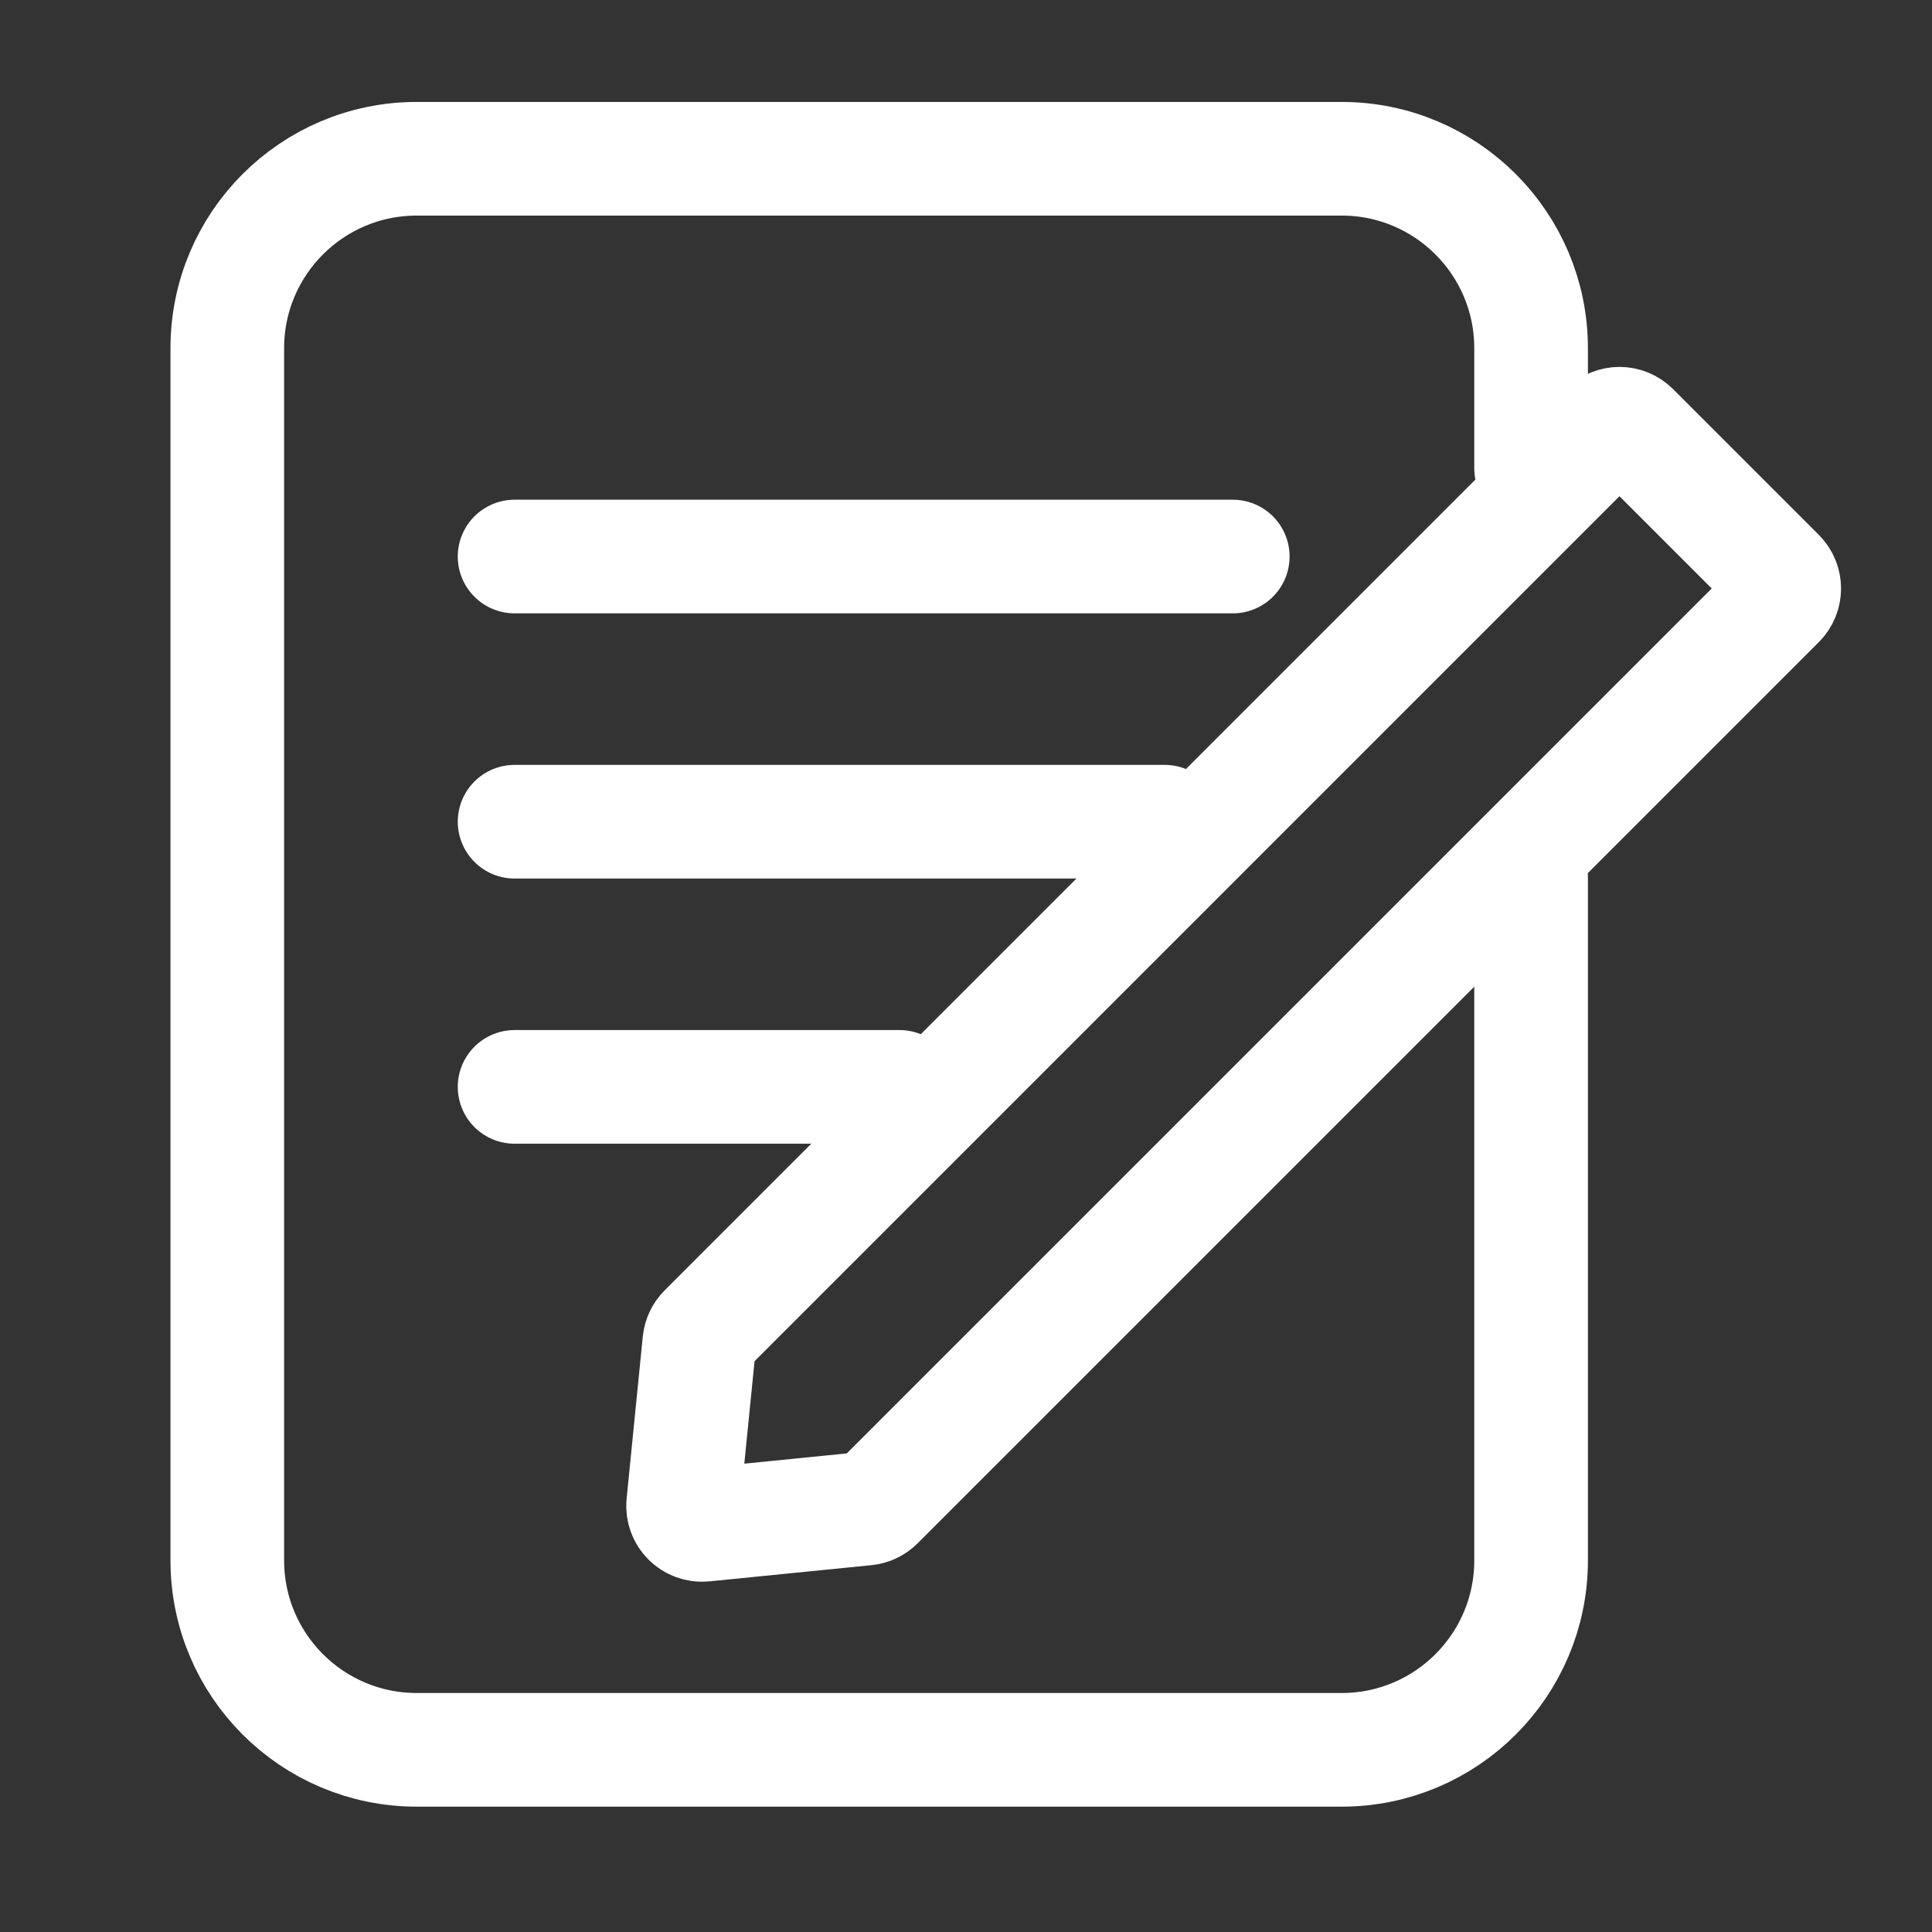 <svg xmlns="http://www.w3.org/2000/svg" width="51" height="51" viewBox="0 0 51 51" fill="none"><rect x="0" y="0" width="51" height="51" fill="#333333" stroke="none"/><path d="M40.417 12.358V9.441V9.191C40.417 6.43 38.178 4.191 35.417 4.191H11C8.239 4.191 6 6.43 6 9.191V41.191C6 43.953 8.239 46.191 11 46.191H35.417C38.178 46.191 40.417 43.953 40.417 41.191V25.191V23.15" stroke="white" stroke-width="3" stroke-linecap="round"></path><path d="M43.104 11.332L46.953 15.181C47.148 15.377 47.148 15.693 46.953 15.888L23.161 39.68C23.079 39.762 22.972 39.812 22.857 39.824L18.581 40.251C18.267 40.282 18.003 40.018 18.034 39.704L18.461 35.428C18.473 35.313 18.523 35.206 18.605 35.124L42.396 11.332C42.592 11.137 42.908 11.137 43.104 11.332Z" stroke="white" stroke-width="3" stroke-linejoin="round"></path><path d="M13.584 14.691C13.817 14.691 26.32 14.691 32.542 14.691" stroke="white" stroke-width="3" stroke-linecap="round"></path><path d="M13.584 21.691C13.817 21.691 24.522 21.691 30.744 21.691" stroke="white" stroke-width="3" stroke-linecap="round"></path><path d="M13.584 28.691C13.817 28.691 17.522 28.691 23.744 28.691" stroke="white" stroke-width="3" stroke-linecap="round"></path></svg>